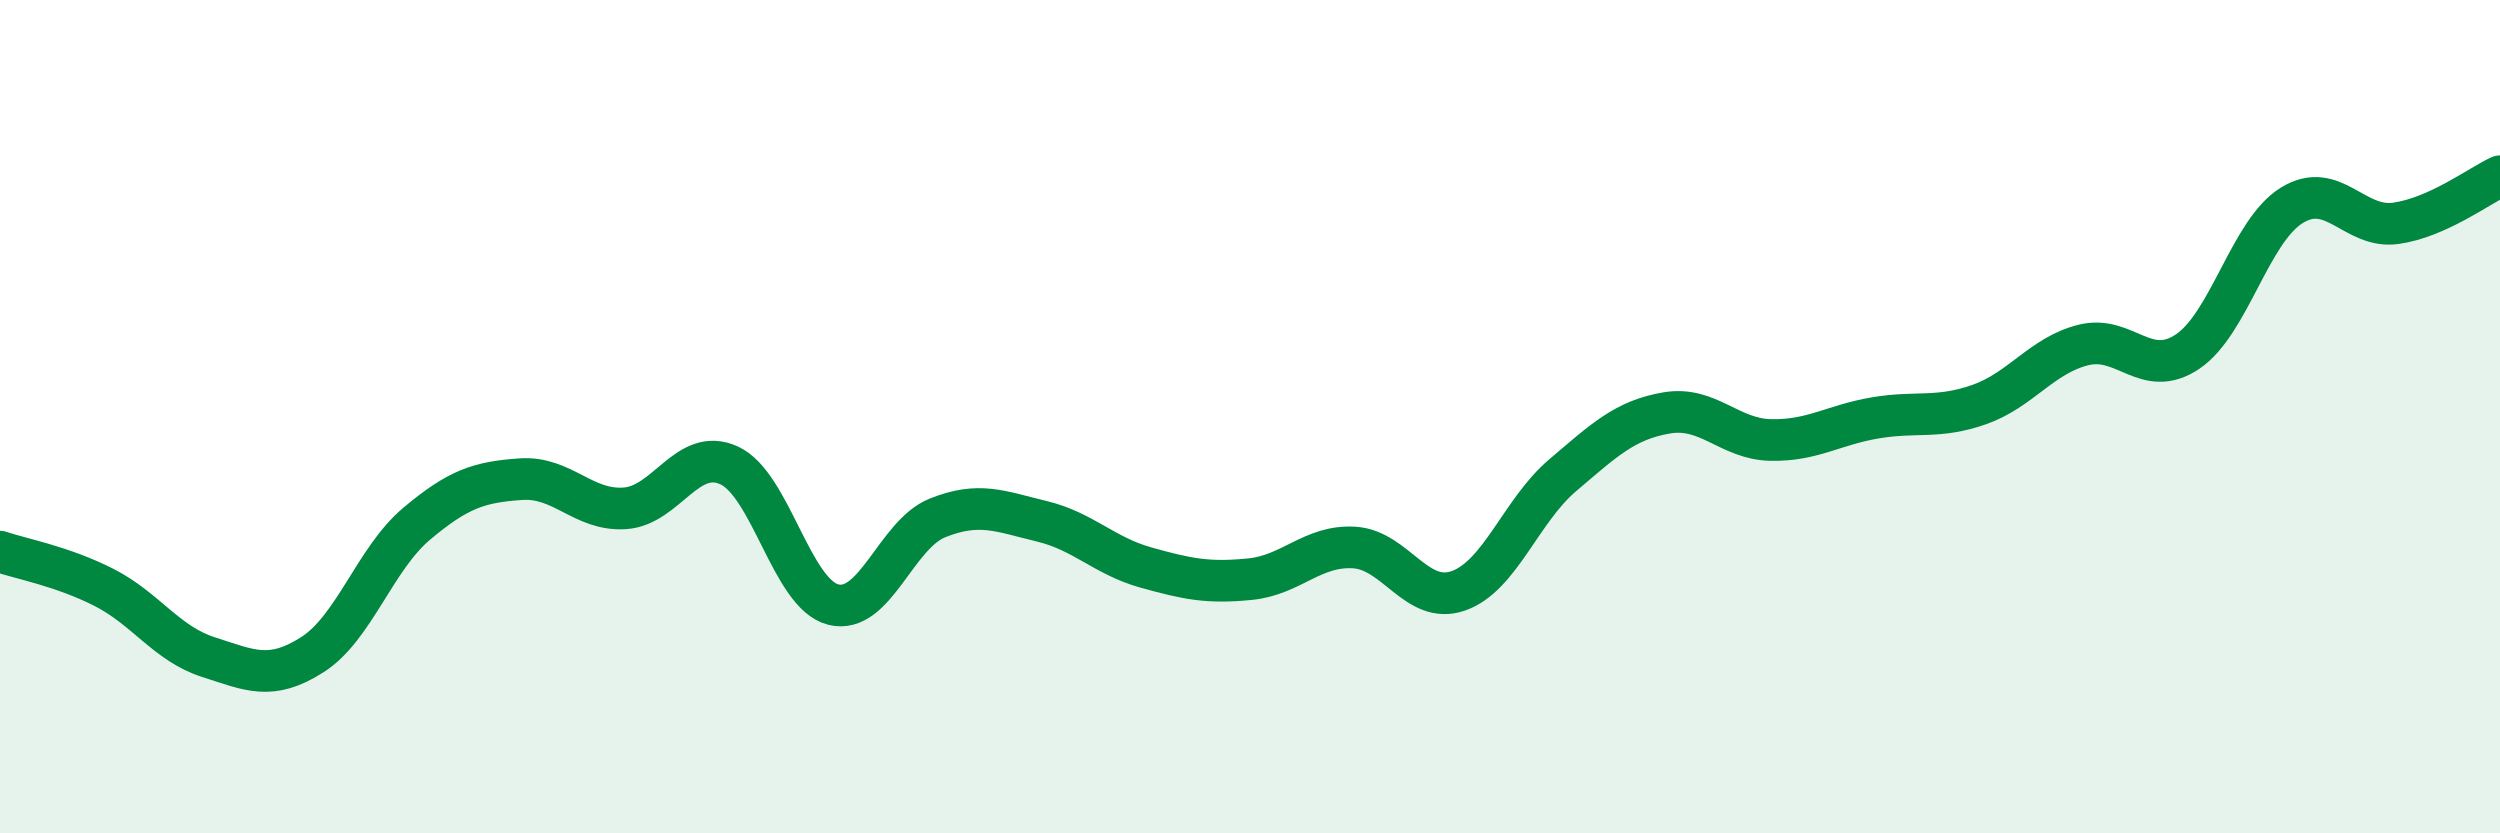 
    <svg width="60" height="20" viewBox="0 0 60 20" xmlns="http://www.w3.org/2000/svg">
      <path
        d="M 0,13.24 C 0.5,13.41 1.5,13.59 2.5,14.1 C 3.5,14.61 4,15.45 5,15.77 C 6,16.09 6.5,16.35 7.5,15.71 C 8.5,15.07 9,13.41 10,12.57 C 11,11.73 11.5,11.57 12.5,11.5 C 13.5,11.43 14,12.27 15,12.2 C 16,12.13 16.5,10.71 17.5,11.17 C 18.5,11.63 19,14.26 20,14.51 C 21,14.76 21.5,12.83 22.5,12.43 C 23.5,12.03 24,12.27 25,12.51 C 26,12.75 26.5,13.34 27.5,13.62 C 28.5,13.9 29,14 30,13.9 C 31,13.8 31.5,13.08 32.5,13.14 C 33.5,13.2 34,14.53 35,14.18 C 36,13.83 36.5,12.26 37.5,11.41 C 38.5,10.56 39,10.08 40,9.91 C 41,9.74 41.5,10.54 42.5,10.56 C 43.5,10.58 44,10.2 45,10.03 C 46,9.86 46.5,10.06 47.5,9.71 C 48.5,9.36 49,8.53 50,8.28 C 51,8.03 51.5,9.11 52.5,8.44 C 53.5,7.77 54,5.55 55,4.93 C 56,4.31 56.5,5.5 57.5,5.36 C 58.5,5.22 59.5,4.46 60,4.23L60 20L0 20Z"
        fill="#008740"
        opacity="0.1"
        stroke-linecap="round"
        stroke-linejoin="round"
      />
      <path
        d="M 0,13.24 C 0.5,13.41 1.5,13.59 2.5,14.1 C 3.5,14.61 4,15.45 5,15.77 C 6,16.09 6.5,16.35 7.5,15.71 C 8.5,15.07 9,13.41 10,12.57 C 11,11.73 11.5,11.57 12.5,11.5 C 13.5,11.43 14,12.27 15,12.2 C 16,12.13 16.5,10.71 17.5,11.17 C 18.5,11.63 19,14.26 20,14.51 C 21,14.76 21.5,12.83 22.5,12.43 C 23.5,12.03 24,12.27 25,12.51 C 26,12.75 26.5,13.34 27.5,13.62 C 28.5,13.9 29,14 30,13.9 C 31,13.8 31.5,13.08 32.5,13.14 C 33.5,13.2 34,14.53 35,14.18 C 36,13.83 36.5,12.26 37.5,11.41 C 38.5,10.56 39,10.08 40,9.91 C 41,9.74 41.5,10.54 42.5,10.56 C 43.5,10.58 44,10.2 45,10.03 C 46,9.86 46.5,10.06 47.5,9.71 C 48.5,9.36 49,8.53 50,8.28 C 51,8.03 51.5,9.11 52.5,8.44 C 53.5,7.77 54,5.55 55,4.93 C 56,4.31 56.5,5.5 57.5,5.36 C 58.5,5.22 59.5,4.46 60,4.23"
        stroke="#008740"
        stroke-width="1"
        fill="none"
        stroke-linecap="round"
        stroke-linejoin="round"
      />
    </svg>
  
